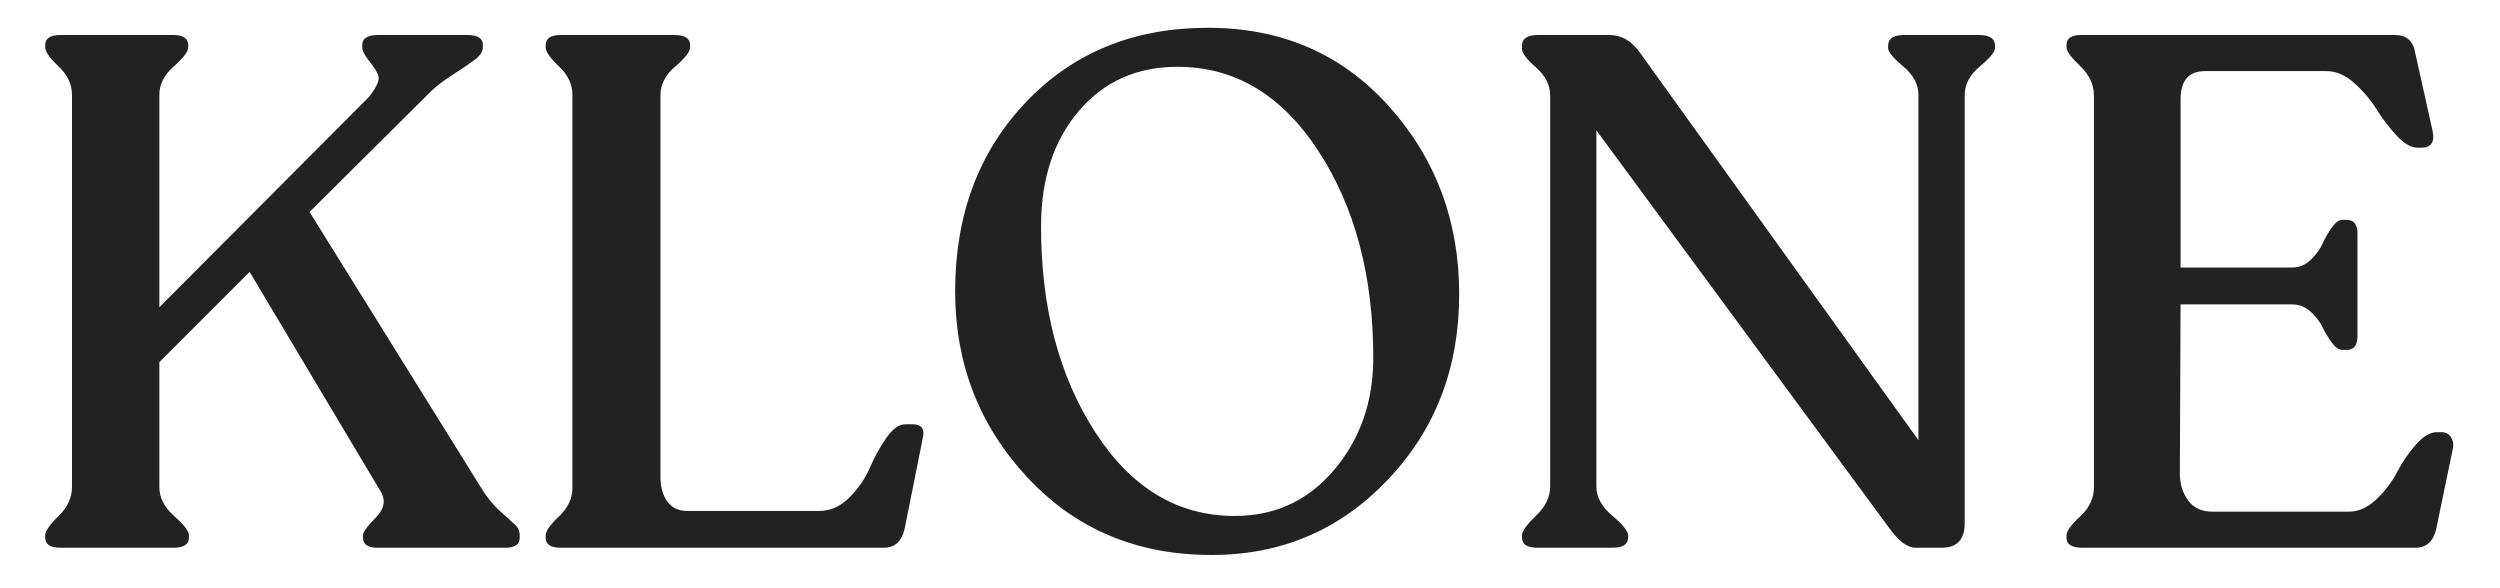 <svg xmlns="http://www.w3.org/2000/svg" xmlns:xlink="http://www.w3.org/1999/xlink" width="850" zoomAndPan="magnify" viewBox="0 0 637.5 150" height="200" preserveAspectRatio="xMidYMid meet" version="1.2"><defs/><g id="a0c8b81a2d"><g style="fill:#222222;fill-opacity:1;"><g transform="translate(1.59, 139.677)"><path style="stroke:none" d="M 120.984 -15.469 C 122.461 -13.008 124.094 -10.984 125.875 -9.391 C 127.656 -7.797 128.941 -6.629 129.734 -5.891 C 130.535 -5.148 130.938 -4.227 130.938 -3.125 L 130.938 -2.578 C 130.938 -0.859 129.707 0 127.25 0 L 94.656 0 C 92.195 0 90.969 -0.859 90.969 -2.578 L 90.969 -3.125 C 90.969 -3.988 92.039 -5.492 94.188 -7.641 C 96.344 -9.785 96.805 -11.969 95.578 -14.188 L 62.062 -70.344 L 39.047 -47.328 L 39.047 -15.469 C 39.047 -12.77 40.301 -10.312 42.812 -8.094 C 45.332 -5.883 46.594 -4.227 46.594 -3.125 L 46.594 -2.578 C 46.594 -0.859 45.242 0 42.547 0 L 13.812 0 C 11.227 0 9.938 -0.859 9.938 -2.578 L 9.938 -3.125 C 9.938 -4.227 11.07 -5.883 13.344 -8.094 C 15.625 -10.312 16.766 -12.77 16.766 -15.469 L 16.766 -115.469 C 16.766 -118.164 15.625 -120.586 13.344 -122.734 C 11.07 -124.891 9.938 -126.52 9.938 -127.625 L 9.938 -128.172 C 9.938 -129.891 11.227 -130.75 13.812 -130.75 L 42.547 -130.75 C 45.117 -130.75 46.406 -129.891 46.406 -128.172 L 46.406 -127.625 C 46.406 -126.52 45.176 -124.891 42.719 -122.734 C 40.27 -120.586 39.047 -118.164 39.047 -115.469 L 39.047 -61.328 L 92.625 -115.094 C 94.469 -117.551 95.234 -119.27 94.922 -120.25 C 94.617 -121.238 93.852 -122.5 92.625 -124.031 C 91.395 -125.562 90.781 -126.758 90.781 -127.625 L 90.781 -128.172 C 90.781 -129.891 92.133 -130.75 94.844 -130.75 L 117.672 -130.75 C 120.254 -130.75 121.547 -129.891 121.547 -128.172 L 121.547 -127.625 C 121.547 -126.52 120.836 -125.441 119.422 -124.391 C 118.016 -123.348 116.02 -122 113.438 -120.344 C 110.863 -118.688 108.719 -116.938 107 -115.094 L 77.344 -85.625 Z M 120.984 -15.469 "/></g></g><g style="fill:#222222;fill-opacity:1;"><g transform="translate(129.201, 139.677)"><path style="stroke:none" d="M 13.812 0 C 11.227 0 9.938 -0.859 9.938 -2.578 L 9.938 -3.125 C 9.938 -4.227 11.07 -5.852 13.344 -8 C 15.625 -10.156 16.766 -12.582 16.766 -15.281 L 16.766 -115.469 C 16.766 -118.164 15.625 -120.586 13.344 -122.734 C 11.07 -124.891 9.938 -126.52 9.938 -127.625 L 9.938 -128.172 C 9.938 -129.891 11.227 -130.75 13.812 -130.75 L 42.719 -130.75 C 45.426 -130.75 46.781 -129.891 46.781 -128.172 L 46.781 -127.625 C 46.781 -126.52 45.52 -124.891 43 -122.734 C 40.477 -120.586 39.219 -118.164 39.219 -115.469 L 39.219 -18.047 C 39.219 -15.473 39.801 -13.383 40.969 -11.781 C 42.133 -10.188 43.82 -9.391 46.031 -9.391 L 79.734 -9.391 C 82.555 -9.391 85.102 -10.523 87.375 -12.797 C 89.645 -15.066 91.395 -17.613 92.625 -20.438 C 93.852 -23.258 95.266 -25.805 96.859 -28.078 C 98.461 -30.348 100.062 -31.484 101.656 -31.484 L 103.5 -31.484 C 105.832 -31.484 106.691 -30.258 106.078 -27.812 L 101.469 -4.781 C 100.727 -1.594 98.945 0 96.125 0 Z M 13.812 0 "/></g></g><g style="fill:#222222;fill-opacity:1;"><g transform="translate(237.108, 139.677)"><path style="stroke:none" d="M 71.828 1.844 C 52.797 1.844 37.141 -4.754 24.859 -17.953 C 12.586 -31.148 6.453 -46.957 6.453 -65.375 C 6.453 -84.895 12.469 -100.977 24.5 -113.625 C 36.531 -126.27 52 -132.594 70.906 -132.594 C 89.688 -132.594 105.062 -125.93 117.031 -112.609 C 129 -99.285 134.984 -83.297 134.984 -64.641 C 134.984 -45.859 128.906 -30.082 116.75 -17.312 C 104.602 -4.539 89.629 1.844 71.828 1.844 Z M 77.719 -8.109 C 88.031 -8.109 96.5 -12.035 103.125 -19.891 C 109.758 -27.742 113.078 -37.258 113.078 -48.438 C 113.078 -69.301 108.41 -86.883 99.078 -101.188 C 89.742 -115.488 77.773 -122.641 63.172 -122.641 C 52.734 -122.641 44.32 -118.863 37.938 -111.312 C 31.551 -103.77 28.359 -93.984 28.359 -81.953 C 28.359 -61.203 32.961 -43.707 42.172 -29.469 C 51.379 -15.227 63.227 -8.109 77.719 -8.109 Z M 77.719 -8.109 "/></g></g><g style="fill:#222222;fill-opacity:1;"><g transform="translate(378.529, 139.677)"><path style="stroke:none" d="M 126.141 -130.75 C 128.848 -130.75 130.203 -129.828 130.203 -127.984 L 130.203 -127.438 C 130.203 -126.457 128.91 -124.891 126.328 -122.734 C 123.754 -120.586 122.469 -118.164 122.469 -115.469 L 122.469 -6.266 C 122.469 -2.086 120.504 0 116.578 0 L 109.938 0 C 107.852 0 105.582 -1.719 103.125 -5.156 L 28.547 -106.438 L 28.547 -15.656 C 28.547 -12.957 29.895 -10.469 32.594 -8.188 C 35.289 -5.914 36.641 -4.227 36.641 -3.125 L 36.641 -2.578 C 36.641 -0.859 35.289 0 32.594 0 L 13.625 0 C 10.926 0 9.578 -0.859 9.578 -2.578 L 9.578 -3.125 C 9.578 -4.227 10.773 -5.914 13.172 -8.188 C 15.566 -10.469 16.766 -12.957 16.766 -15.656 L 16.766 -115.281 C 16.766 -117.977 15.566 -120.367 13.172 -122.453 C 10.773 -124.547 9.578 -126.145 9.578 -127.25 L 9.578 -127.984 C 9.578 -129.828 10.926 -130.75 13.625 -130.75 L 31.859 -130.75 C 34.93 -130.75 37.508 -129.273 39.594 -126.328 L 110.672 -27.438 L 110.672 -115.469 C 110.672 -118.164 109.379 -120.586 106.797 -122.734 C 104.223 -124.891 102.938 -126.457 102.938 -127.438 L 102.938 -127.984 C 102.938 -129.828 104.289 -130.75 107 -130.75 Z M 126.141 -130.75 "/></g></g><g style="fill:#222222;fill-opacity:1;"><g transform="translate(517.188, 139.677)"><path style="stroke:none" d="M 13.812 0 C 11.113 0 9.766 -0.859 9.766 -2.578 L 9.766 -3.125 C 9.766 -4.227 10.93 -5.852 13.266 -8 C 15.598 -10.156 16.766 -12.645 16.766 -15.469 L 16.766 -115.281 C 16.766 -118.102 15.598 -120.617 13.266 -122.828 C 10.93 -125.035 9.766 -126.633 9.766 -127.625 L 9.766 -128.172 C 9.766 -129.891 10.988 -130.75 13.438 -130.75 L 93.547 -130.75 C 96.492 -130.75 98.211 -129.211 98.703 -126.141 L 103.125 -106.266 C 103.738 -103.43 102.758 -102.016 100.188 -102.016 L 99.266 -102.016 C 97.66 -102.016 95.906 -103.023 94 -105.047 C 92.102 -107.078 90.383 -109.32 88.844 -111.781 C 87.312 -114.238 85.41 -116.477 83.141 -118.5 C 80.867 -120.531 78.508 -121.547 76.062 -121.547 L 45.125 -121.547 C 40.945 -121.547 38.859 -119.148 38.859 -114.359 L 38.859 -71.453 L 67.219 -71.453 C 69.062 -71.453 70.656 -72.094 72 -73.375 C 73.352 -74.664 74.367 -76.047 75.047 -77.516 C 75.723 -78.992 76.52 -80.379 77.438 -81.672 C 78.352 -82.961 79.242 -83.609 80.109 -83.609 L 81.219 -83.609 C 83.051 -83.609 83.969 -82.441 83.969 -80.109 L 83.969 -53.953 C 83.969 -51.617 83.051 -50.453 81.219 -50.453 L 80.109 -50.453 C 79.242 -50.453 78.352 -51.066 77.438 -52.297 C 76.52 -53.523 75.723 -54.844 75.047 -56.25 C 74.367 -57.664 73.352 -58.988 72 -60.219 C 70.656 -61.445 69.062 -62.062 67.219 -62.062 L 38.859 -62.062 L 38.672 -18.969 C 38.672 -16.27 39.375 -13.969 40.781 -12.062 C 42.195 -10.156 44.254 -9.203 46.953 -9.203 L 81.766 -9.203 C 84.223 -9.203 86.555 -10.242 88.766 -12.328 C 90.973 -14.422 92.75 -16.754 94.094 -19.328 C 95.445 -21.91 97.047 -24.242 98.891 -26.328 C 100.734 -28.422 102.516 -29.469 104.234 -29.469 L 105.516 -29.469 C 106.504 -29.469 107.273 -29.035 107.828 -28.172 C 108.379 -27.316 108.531 -26.336 108.281 -25.234 L 104.047 -4.781 C 103.305 -1.594 101.523 0 98.703 0 Z M 13.812 0 "/></g></g></g></svg>